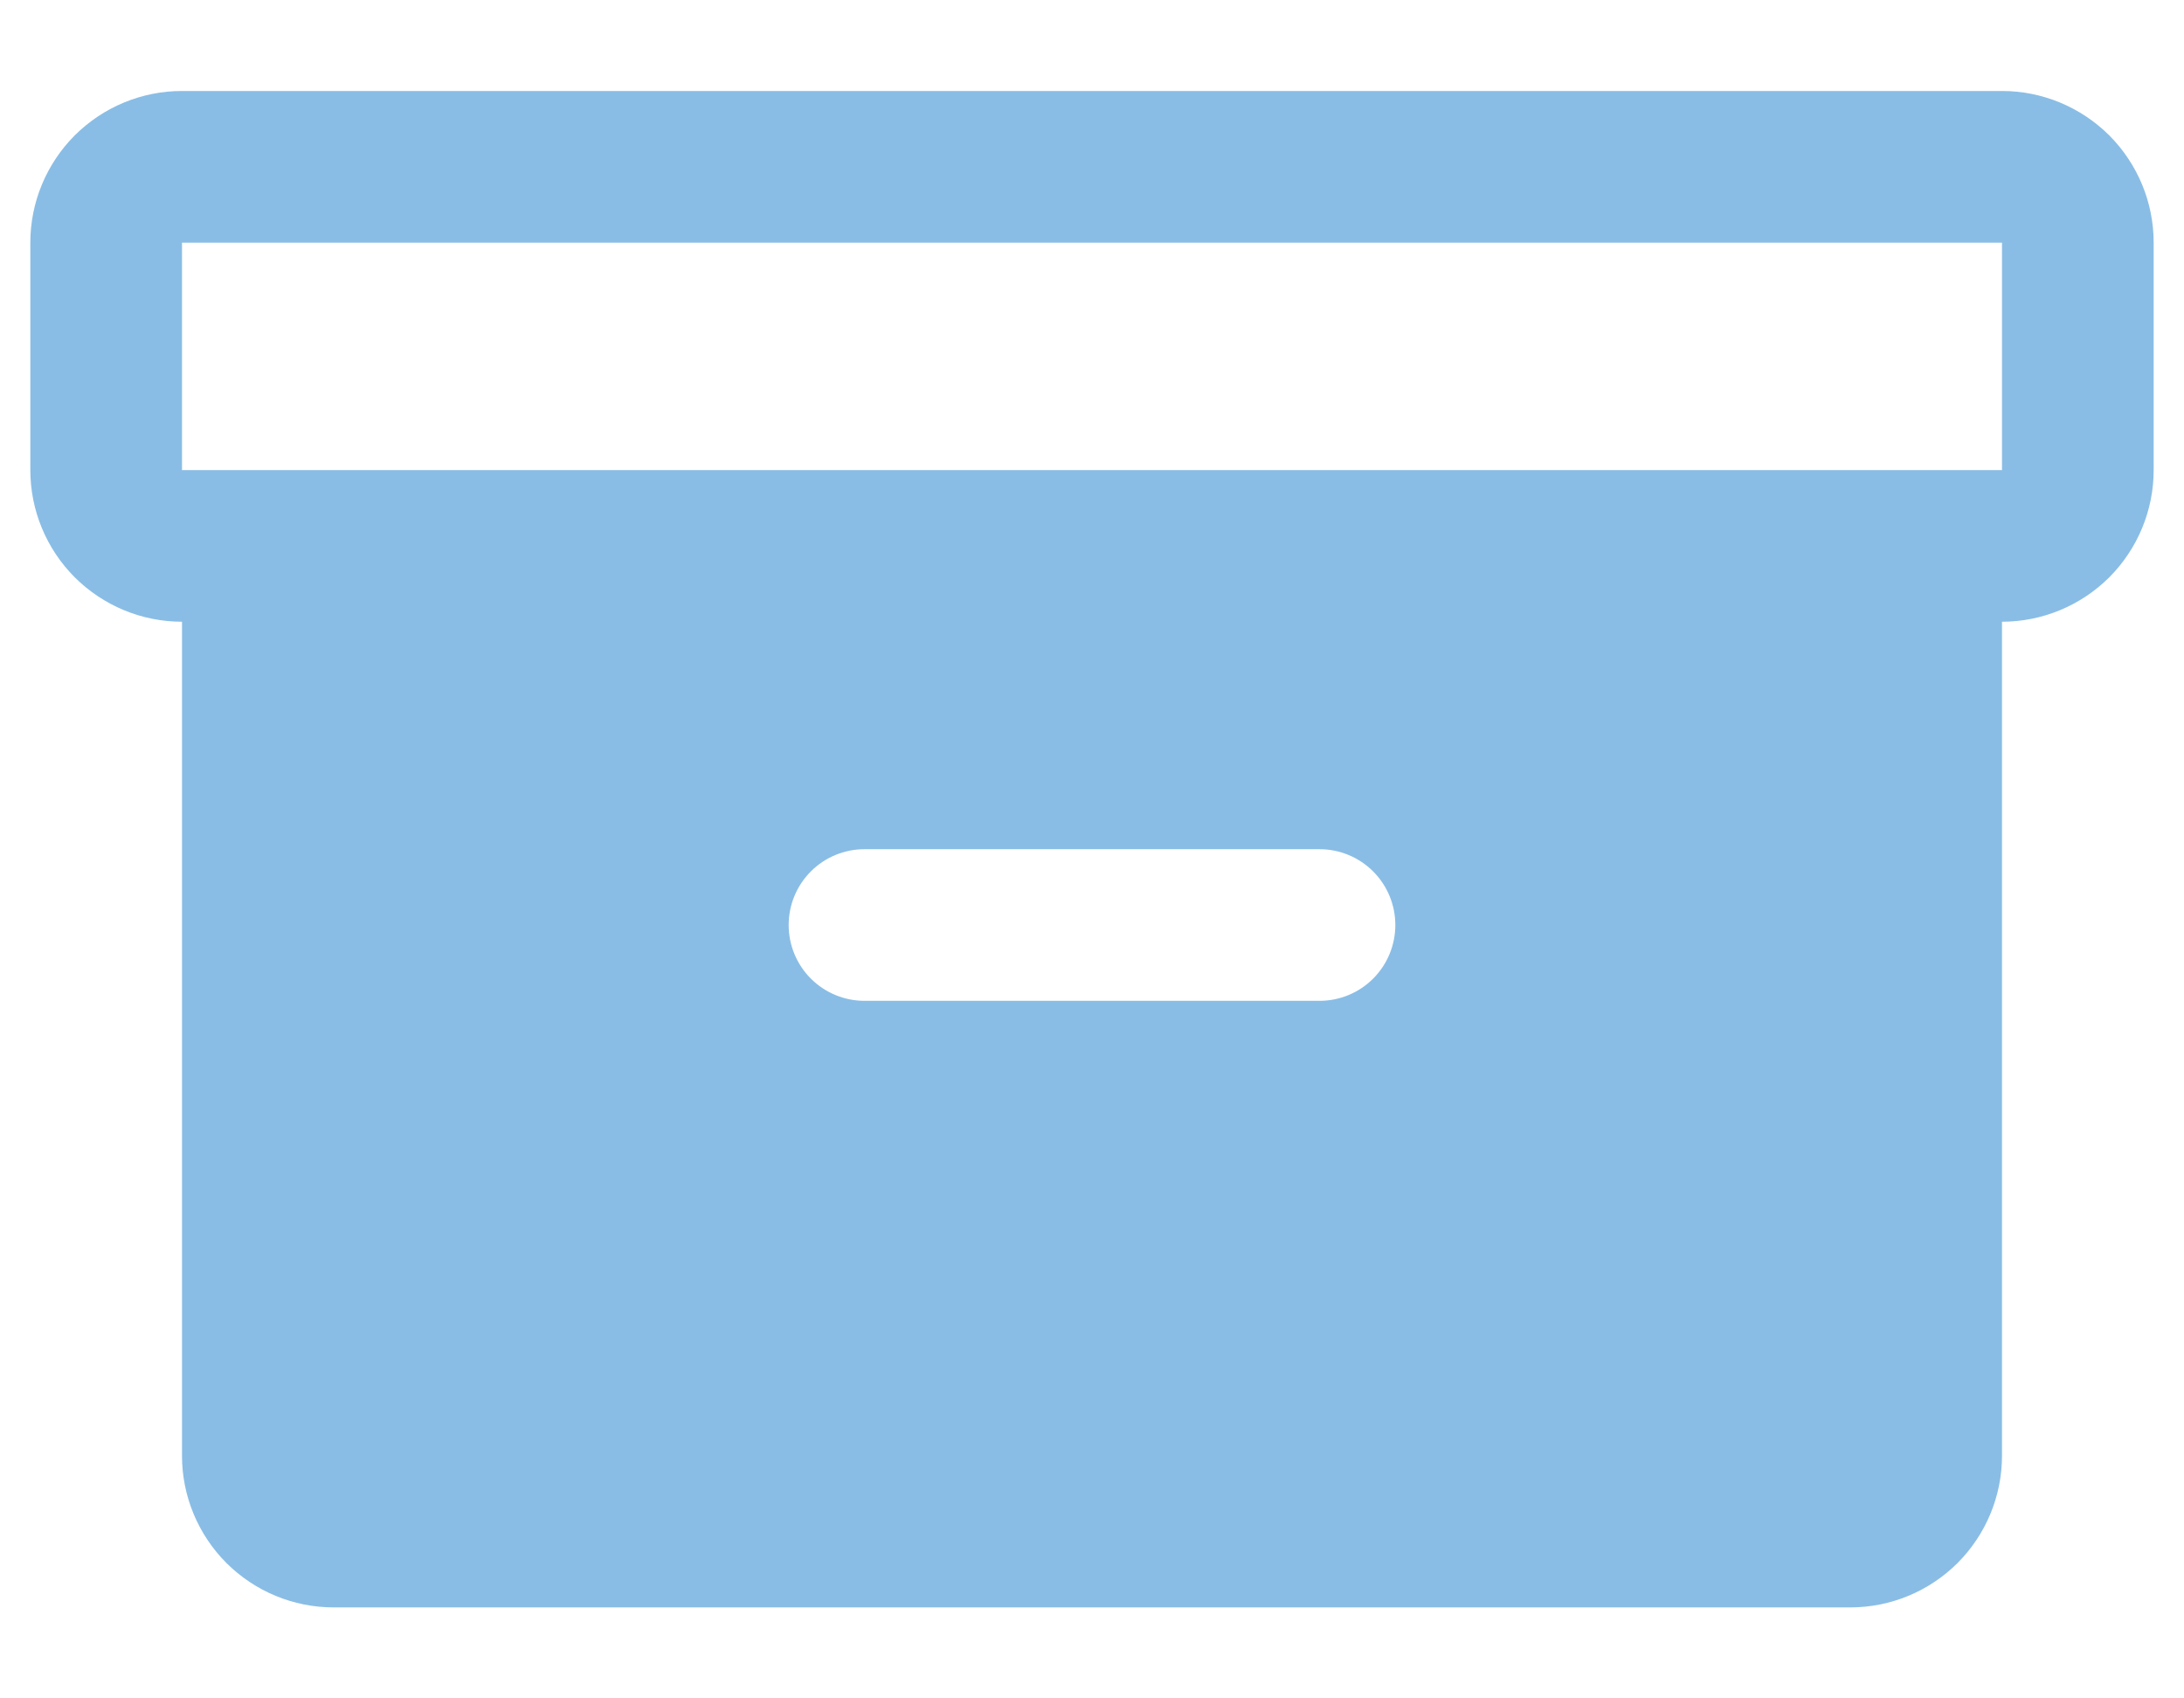 <svg width="18" height="14" viewBox="0 0 18 14" fill="none" xmlns="http://www.w3.org/2000/svg">
<path d="M16.5 0.75H1.5C1.168 0.75 0.851 0.882 0.616 1.116C0.382 1.351 0.25 1.668 0.25 2V3.875C0.25 4.207 0.382 4.524 0.616 4.759C0.851 4.993 1.168 5.125 1.5 5.125V12C1.5 12.332 1.632 12.649 1.866 12.884C2.101 13.118 2.418 13.25 2.75 13.25H15.25C15.582 13.25 15.899 13.118 16.134 12.884C16.368 12.649 16.5 12.332 16.5 12V5.125C16.831 5.125 17.149 4.993 17.384 4.759C17.618 4.524 17.75 4.207 17.75 3.875V2C17.75 1.668 17.618 1.351 17.384 1.116C17.149 0.882 16.831 0.75 16.5 0.75ZM10.875 8.25H7.125C6.959 8.25 6.8 8.184 6.683 8.067C6.566 7.95 6.5 7.791 6.5 7.625C6.5 7.459 6.566 7.3 6.683 7.183C6.8 7.066 6.959 7 7.125 7H10.875C11.041 7 11.2 7.066 11.317 7.183C11.434 7.3 11.5 7.459 11.5 7.625C11.5 7.791 11.434 7.95 11.317 8.067C11.2 8.184 11.041 8.25 10.875 8.25ZM16.5 3.875H1.5V2H16.5V3.875Z" fill="#89BDE5"/>
</svg>
